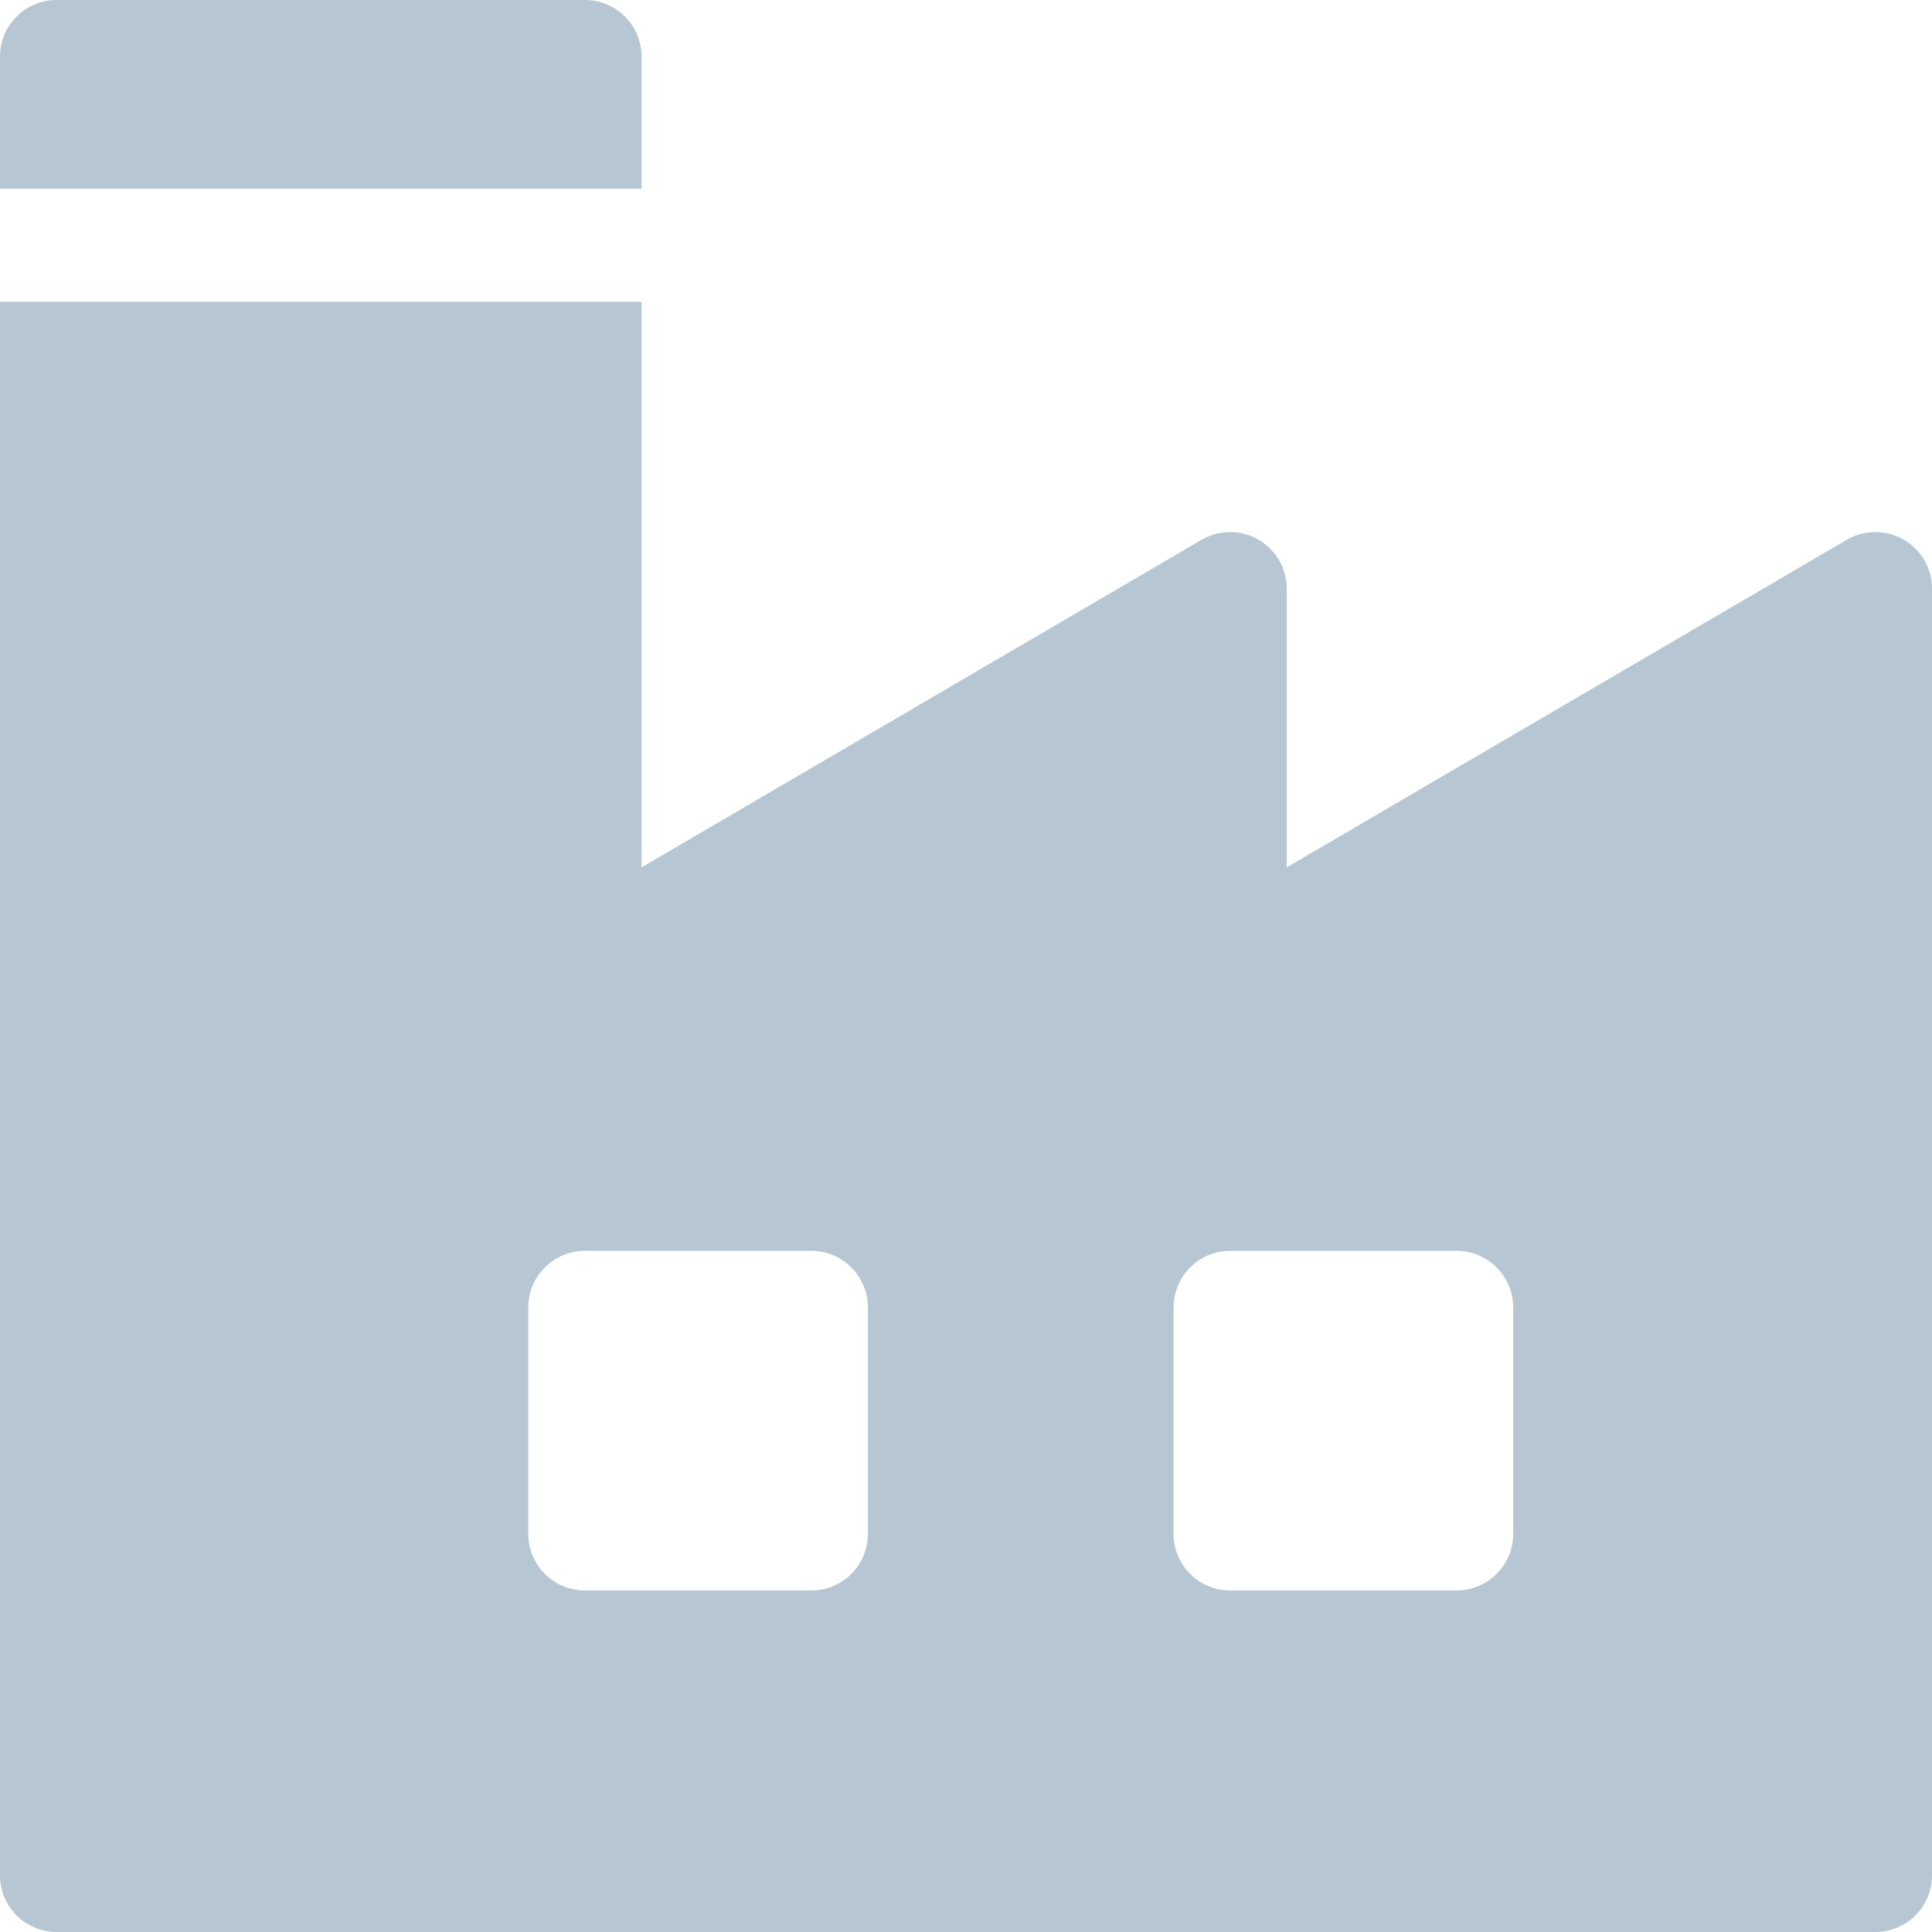 <svg width="18" height="18" viewBox="0 0 18 18" fill="none" xmlns="http://www.w3.org/2000/svg"><path d="M5.449 0H0.527C0.236 0 0 0.236 0 0.527V1.758H5.977V0.527C5.977 0.236 5.74 0 5.449 0Z" fill="#B6C7D3"/><path d="M17.735 5.027C17.571 4.933 17.369 4.934 17.206 5.029L11.988 8.081V5.484C11.988 5.295 11.887 5.121 11.723 5.027C11.559 4.933 11.358 4.934 11.195 5.029L5.977 8.081V2.812H0V17.473C0 17.764 0.236 18 0.527 18H17.473C17.764 18 18 17.764 18 17.473V5.484C18 5.295 17.899 5.121 17.735 5.027ZM8.086 14.291C8.086 14.582 7.85 14.818 7.559 14.818H5.449C5.158 14.818 4.922 14.582 4.922 14.291V12.182C4.922 11.89 5.158 11.654 5.449 11.654H7.559C7.85 11.654 8.086 11.89 8.086 12.182V14.291ZM14.098 14.291C14.098 14.582 13.861 14.818 13.57 14.818H11.461C11.17 14.818 10.934 14.582 10.934 14.291V12.182C10.934 11.89 11.17 11.654 11.461 11.654H13.57C13.861 11.654 14.098 11.89 14.098 12.182V14.291Z" fill="#B6C7D3"/></svg>